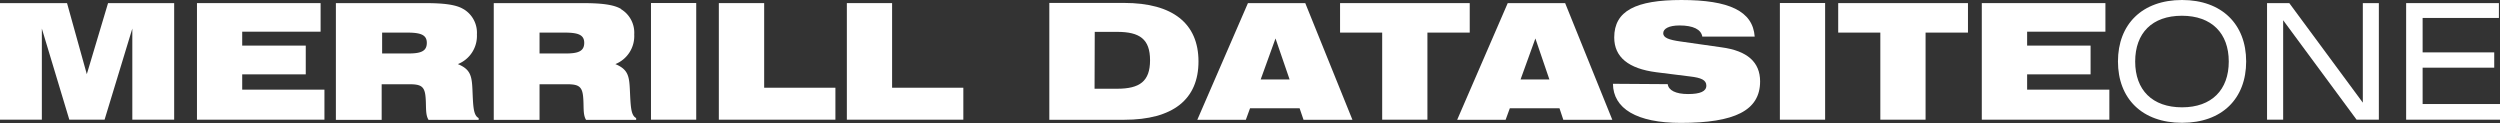 <svg xmlns="http://www.w3.org/2000/svg" viewBox="0 0 273.01 13.46"><rect x="0" y="0" width="273.01" height="13.46" fill="#333333" stroke="none"/><defs><style>.cls-1{fill:#fff;}</style></defs><title>Logo SVG</title><g id="Layer_2" data-name="Layer 2"><g id="Layer_1-2" data-name="Layer 1"><polygon class="cls-1" points="0 0.34 7.32 0.34 9.48 8.1 11.8 0.34 19.02 0.34 19.02 13.07 14.45 13.07 14.45 3.12 11.42 13.07 7.57 13.07 4.57 3.12 4.57 13.07 0 13.07 0 0.34"/><polygon class="cls-1" points="21.51 0.34 35.01 0.34 35.01 3.46 26.45 3.46 26.45 4.98 33.39 4.98 33.39 8.12 26.45 8.12 26.45 9.79 35.43 9.79 35.43 13.07 21.51 13.07 21.51 0.34"/><path class="cls-1" d="M44.61,5.84c1.36,0,2-.25,2-1.16s-.73-1.12-2.17-1.12H41.73V5.84Zm6-4.85a3,3,0,0,1,1.47,2.77A3.31,3.31,0,0,1,50,7c1.36.56,1.52,1.27,1.59,2.72.08,1.83.08,2.87.68,3.17v.2H46.8c-.39-.62-.22-1.54-.34-2.62s-.56-1.27-1.78-1.27h-3v3.89h-5V.34h9.71c2,0,3.4.15,4.21.65"/><path class="cls-1" d="M61.8,5.84c1.35,0,2-.25,2-1.16s-.72-1.12-2.17-1.12H58.92V5.84Zm6-4.85a3,3,0,0,1,1.46,2.77A3.3,3.3,0,0,1,67.2,7c1.35.56,1.51,1.27,1.58,2.72.09,1.83.09,2.87.69,3.17v.2H64c-.38-.62-.21-1.54-.33-2.62s-.57-1.27-1.78-1.27H58.92v3.89h-5V.34h9.7c2,0,3.41.15,4.22.65"/><rect class="cls-1" x="71.09" y="0.33" width="4.94" height="12.74"/><polygon class="cls-1" points="78.5 0.34 83.45 0.34 83.45 9.58 91.23 9.58 91.23 13.07 78.5 13.07 78.5 0.34"/><polygon class="cls-1" points="92.48 0.34 97.42 0.34 97.42 9.58 105.2 9.58 105.2 13.07 92.48 13.07 92.48 0.34"/><path class="cls-1" d="M119.53,9.69H122c2.46,0,3.59-.81,3.59-3.11s-1.12-3.1-3.59-3.1h-2.45ZM122.76.32c5.33,0,8.12,2.26,8.12,6.39s-2.77,6.37-8.12,6.37h-8.17V.32Z"/><path class="cls-1" d="M140.83,8.68,139.29,4.2l-1.62,4.48ZM136.28.34h6.26l5.15,12.74h-5.34l-.43-1.26h-5.41l-.46,1.26h-5.3Z"/><polygon class="cls-1" points="150.94 3.56 146.34 3.56 146.34 0.34 160.5 0.34 160.5 3.56 155.88 3.56 155.88 13.07 150.94 13.07 150.94 3.56"/><path class="cls-1" d="M169.2,8.68,167.67,4.2l-1.62,4.48ZM164.65.34h6.27l5.15,12.74h-5.35l-.42-1.26h-5.42l-.46,1.26h-5.29Z"/><path class="cls-1" d="M182.12,9.19c.09.67.87,1.08,2.22,1.08s2-.3,2-.92-.58-.86-1.77-1l-3.68-.46c-3.06-.39-4.61-1.66-4.61-3.8,0-2.91,2.36-4.09,7.34-4.09,5.19,0,7.8,1.2,8,4H185.9c-.13-.79-1-1.22-2.49-1.22-1.17,0-1.78.36-1.78.85s.61.72,1.89.9l4.49.64c2.81.38,4.2,1.62,4.2,3.72,0,3.19-2.8,4.53-8.66,4.53-4.83,0-7.38-1.57-7.41-4.27Z"/><rect class="cls-1" x="194.37" y="0.33" width="4.94" height="12.74"/><polygon class="cls-1" points="205.34 3.56 200.74 3.56 200.74 0.34 214.91 0.34 214.91 3.56 210.28 3.56 210.28 13.07 205.34 13.07 205.34 3.56"/><polygon class="cls-1" points="216.42 0.34 229.92 0.34 229.92 3.46 221.37 3.46 221.37 4.98 228.3 4.98 228.3 8.12 221.37 8.12 221.37 9.79 230.35 9.79 230.35 13.07 216.42 13.07 216.42 0.34"/><path class="cls-1" d="M238.29,11.72c3.24,0,5.1-1.91,5.1-5s-1.87-5-5.12-5-5.1,1.89-5.1,5,1.87,5,5.12,5m0-11.72c4.34,0,7,2.65,7,6.71s-2.63,6.7-7,6.7-7-2.65-7-6.7,2.63-6.71,7-6.71"/><polygon class="cls-1" points="247.57 0.34 250 0.34 258.03 11.21 258.03 0.34 259.78 0.34 259.78 13.07 257.35 13.07 249.33 2.21 249.33 13.07 247.57 13.07 247.57 0.34"/><polygon class="cls-1" points="262.76 0.34 272.89 0.34 272.89 1.96 264.56 1.96 264.56 5.72 272.38 5.72 272.38 7.39 264.56 7.39 264.56 11.36 273.01 11.36 273.01 13.07 262.76 13.07 262.76 0.34"/></g></g></svg>